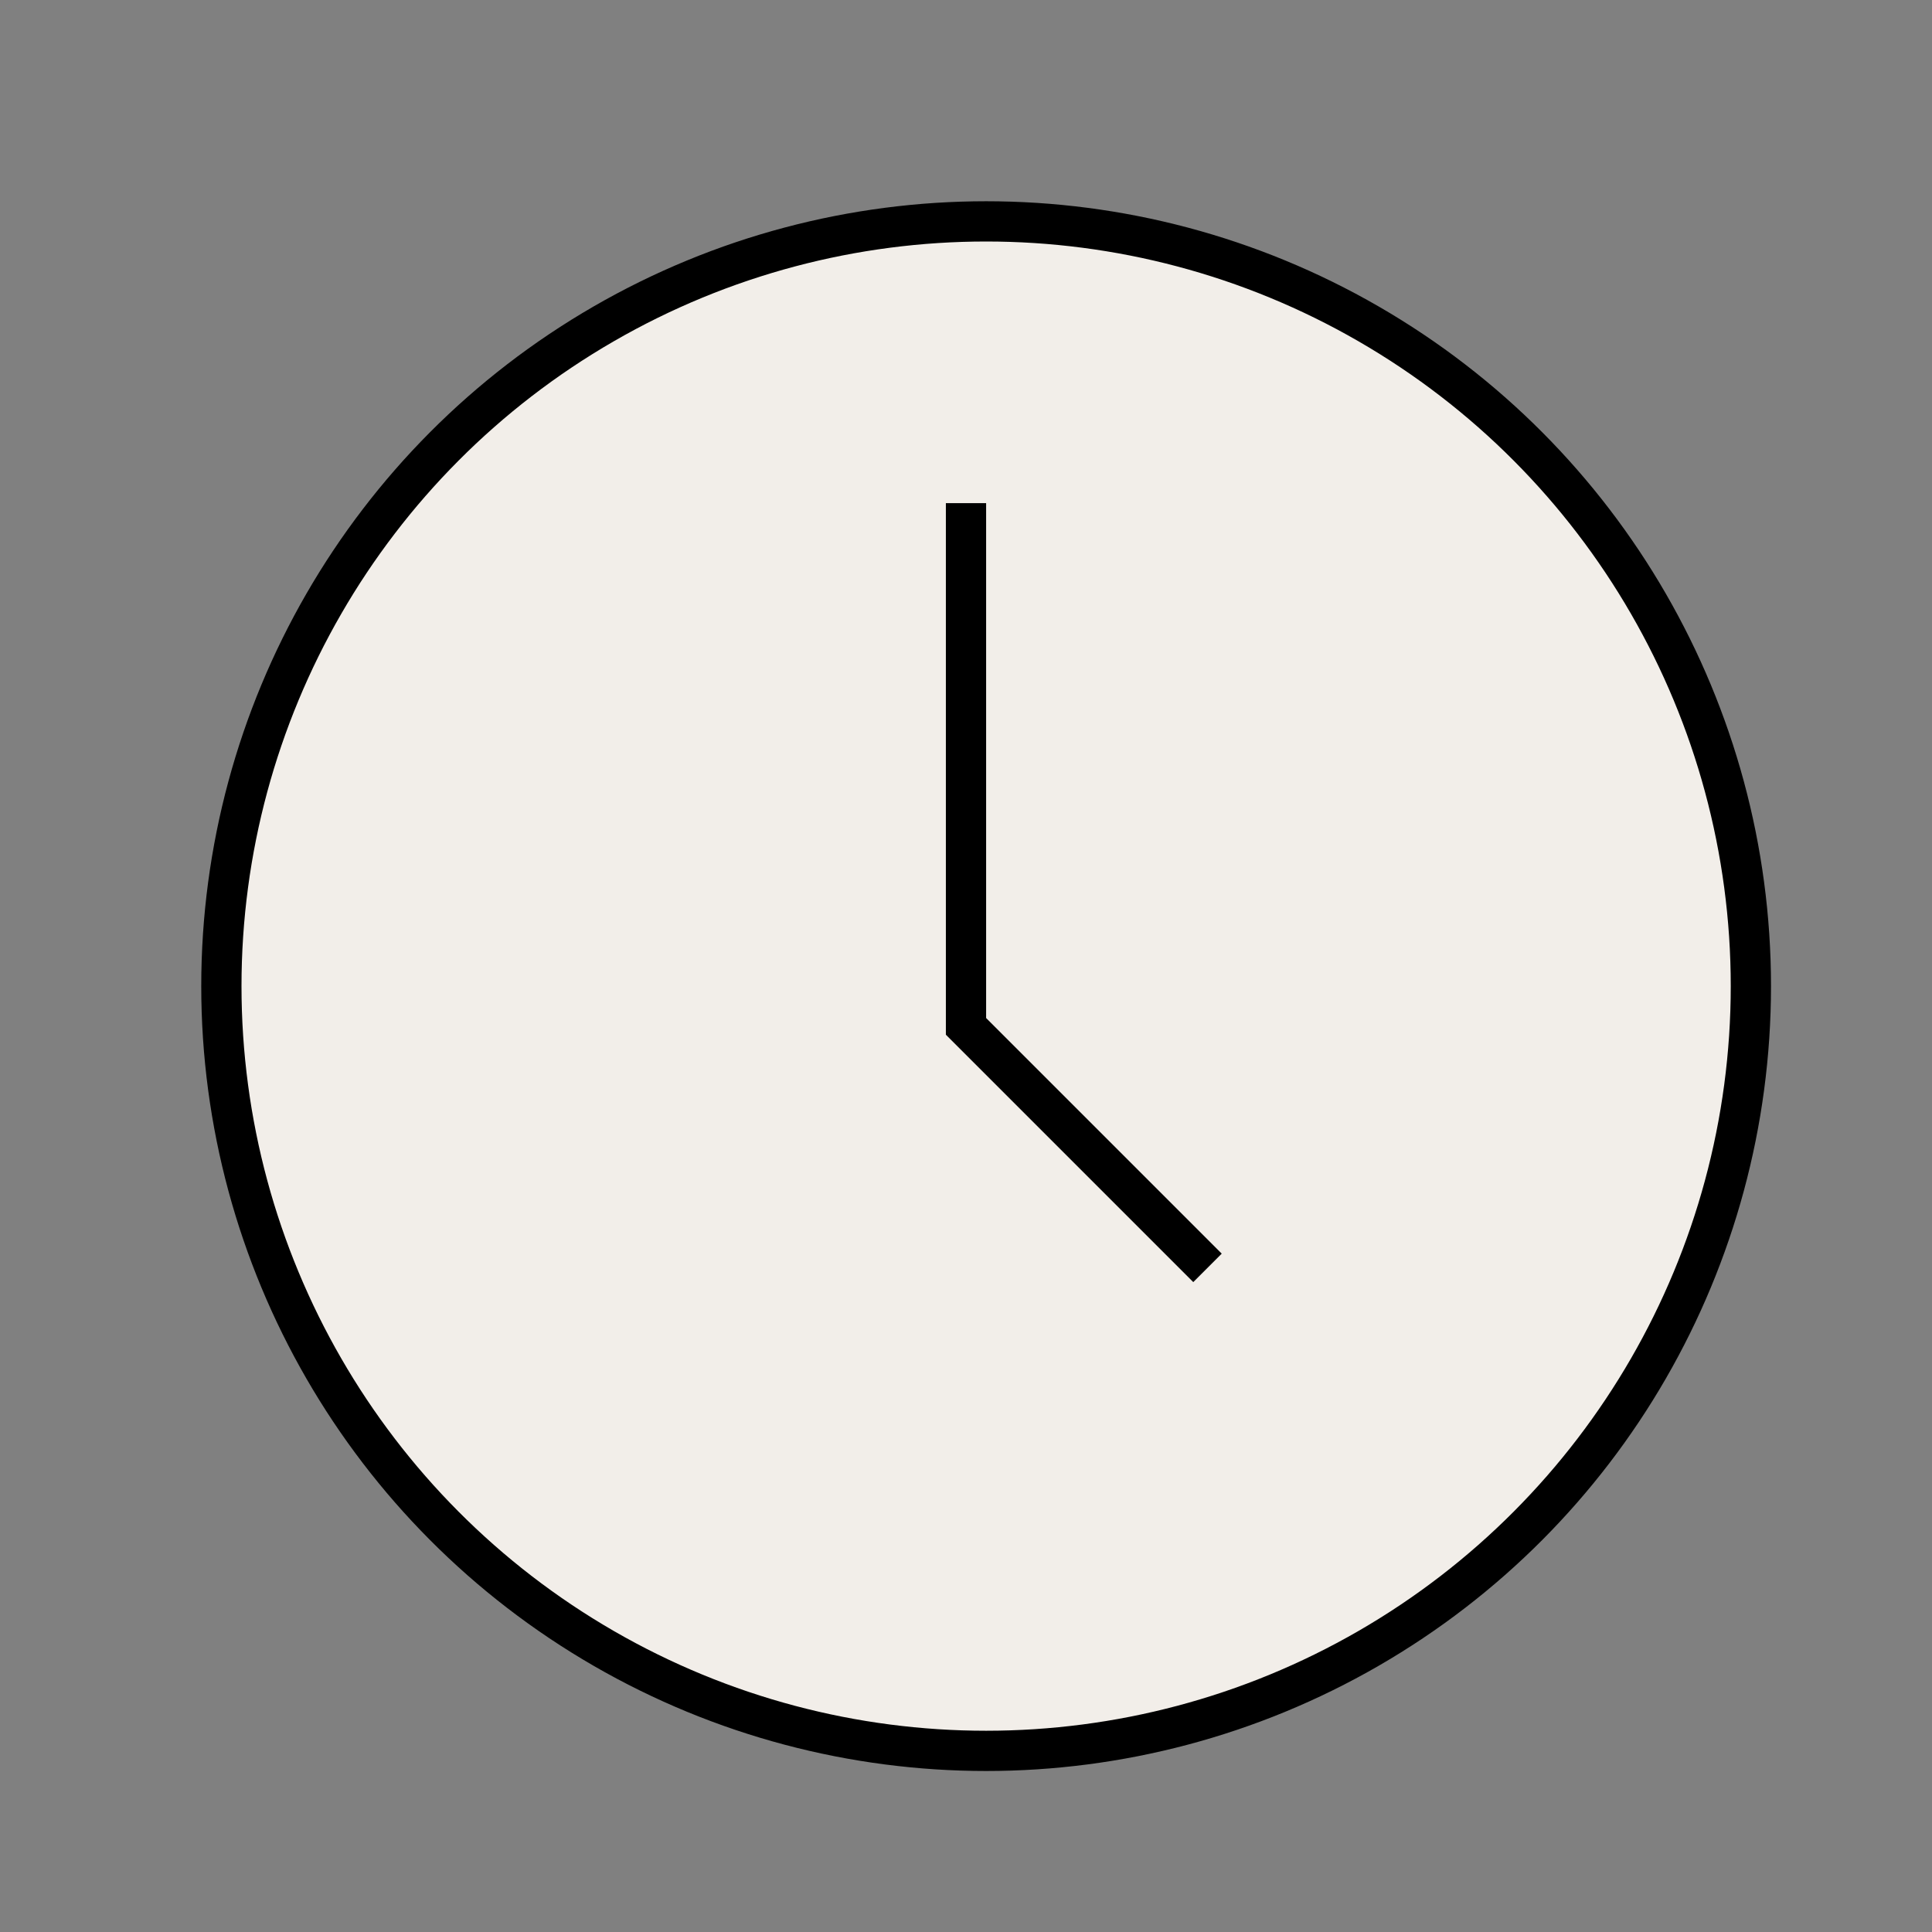 <svg xmlns="http://www.w3.org/2000/svg" width="48" height="48" viewBox="0 0 48 48" fill="none"><rect x="0" y="0" width="48" height="48" fill="#808080" stroke="none"/><circle cx="24.5" cy="24.5" r="19" fill="#F2EEE9" stroke="black"></circle><path d="M24 12.5V25.5L30 31.5" stroke="black"></path></svg>